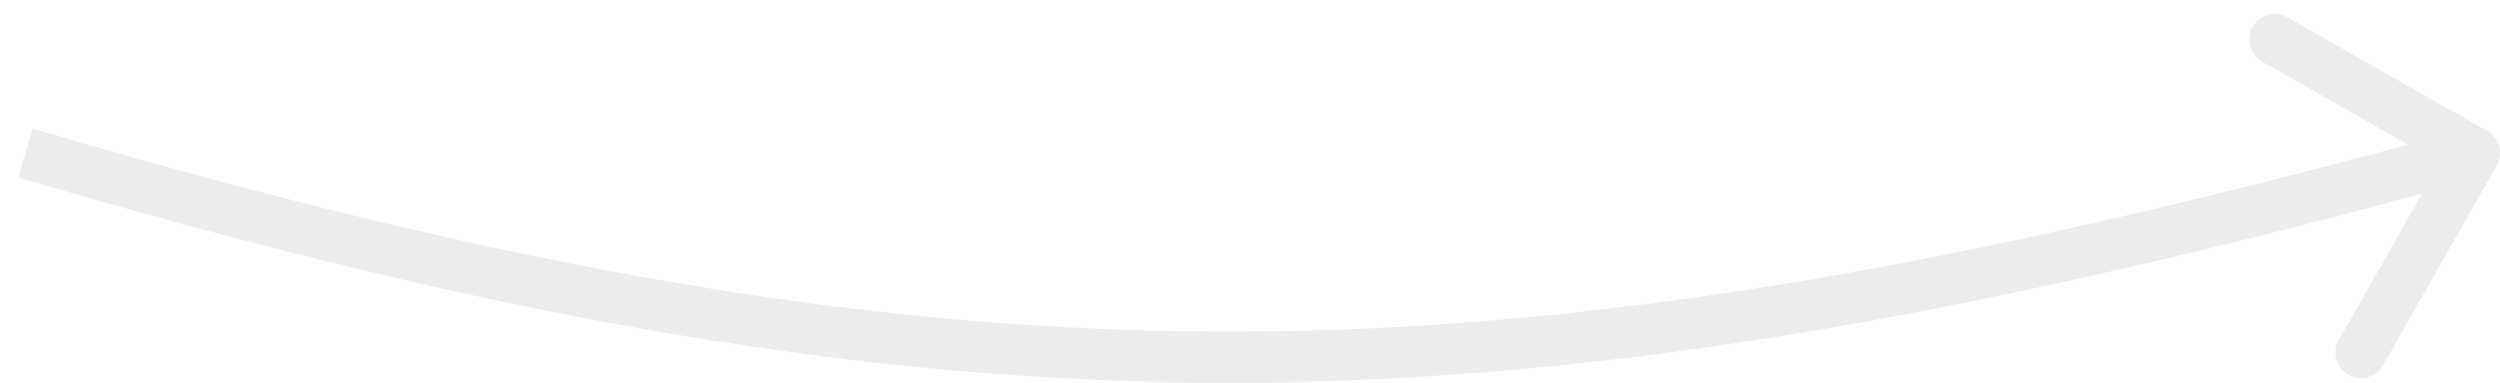 <?xml version="1.0" encoding="UTF-8"?> <svg xmlns="http://www.w3.org/2000/svg" width="98" height="15" viewBox="0 0 98 15" fill="none"><path d="M97.869 6.495C98.142 6.014 97.975 5.404 97.495 5.131L89.672 0.68C89.192 0.407 88.582 0.575 88.308 1.055C88.035 1.535 88.203 2.145 88.683 2.418L95.636 6.375L91.68 13.328C91.407 13.808 91.575 14.418 92.055 14.692C92.535 14.965 93.145 14.797 93.418 14.317L97.869 6.495ZM1 6L0.718 6.959C19.326 12.438 33.961 15.065 48.719 14.999C63.473 14.933 78.292 12.177 97.265 6.964L97 6L96.735 5.036C77.837 10.227 63.211 12.934 48.71 12.999C34.213 13.063 19.783 10.488 1.282 5.041L1 6Z" fill="#0E0E12" fill-opacity="0.08"></path></svg> 